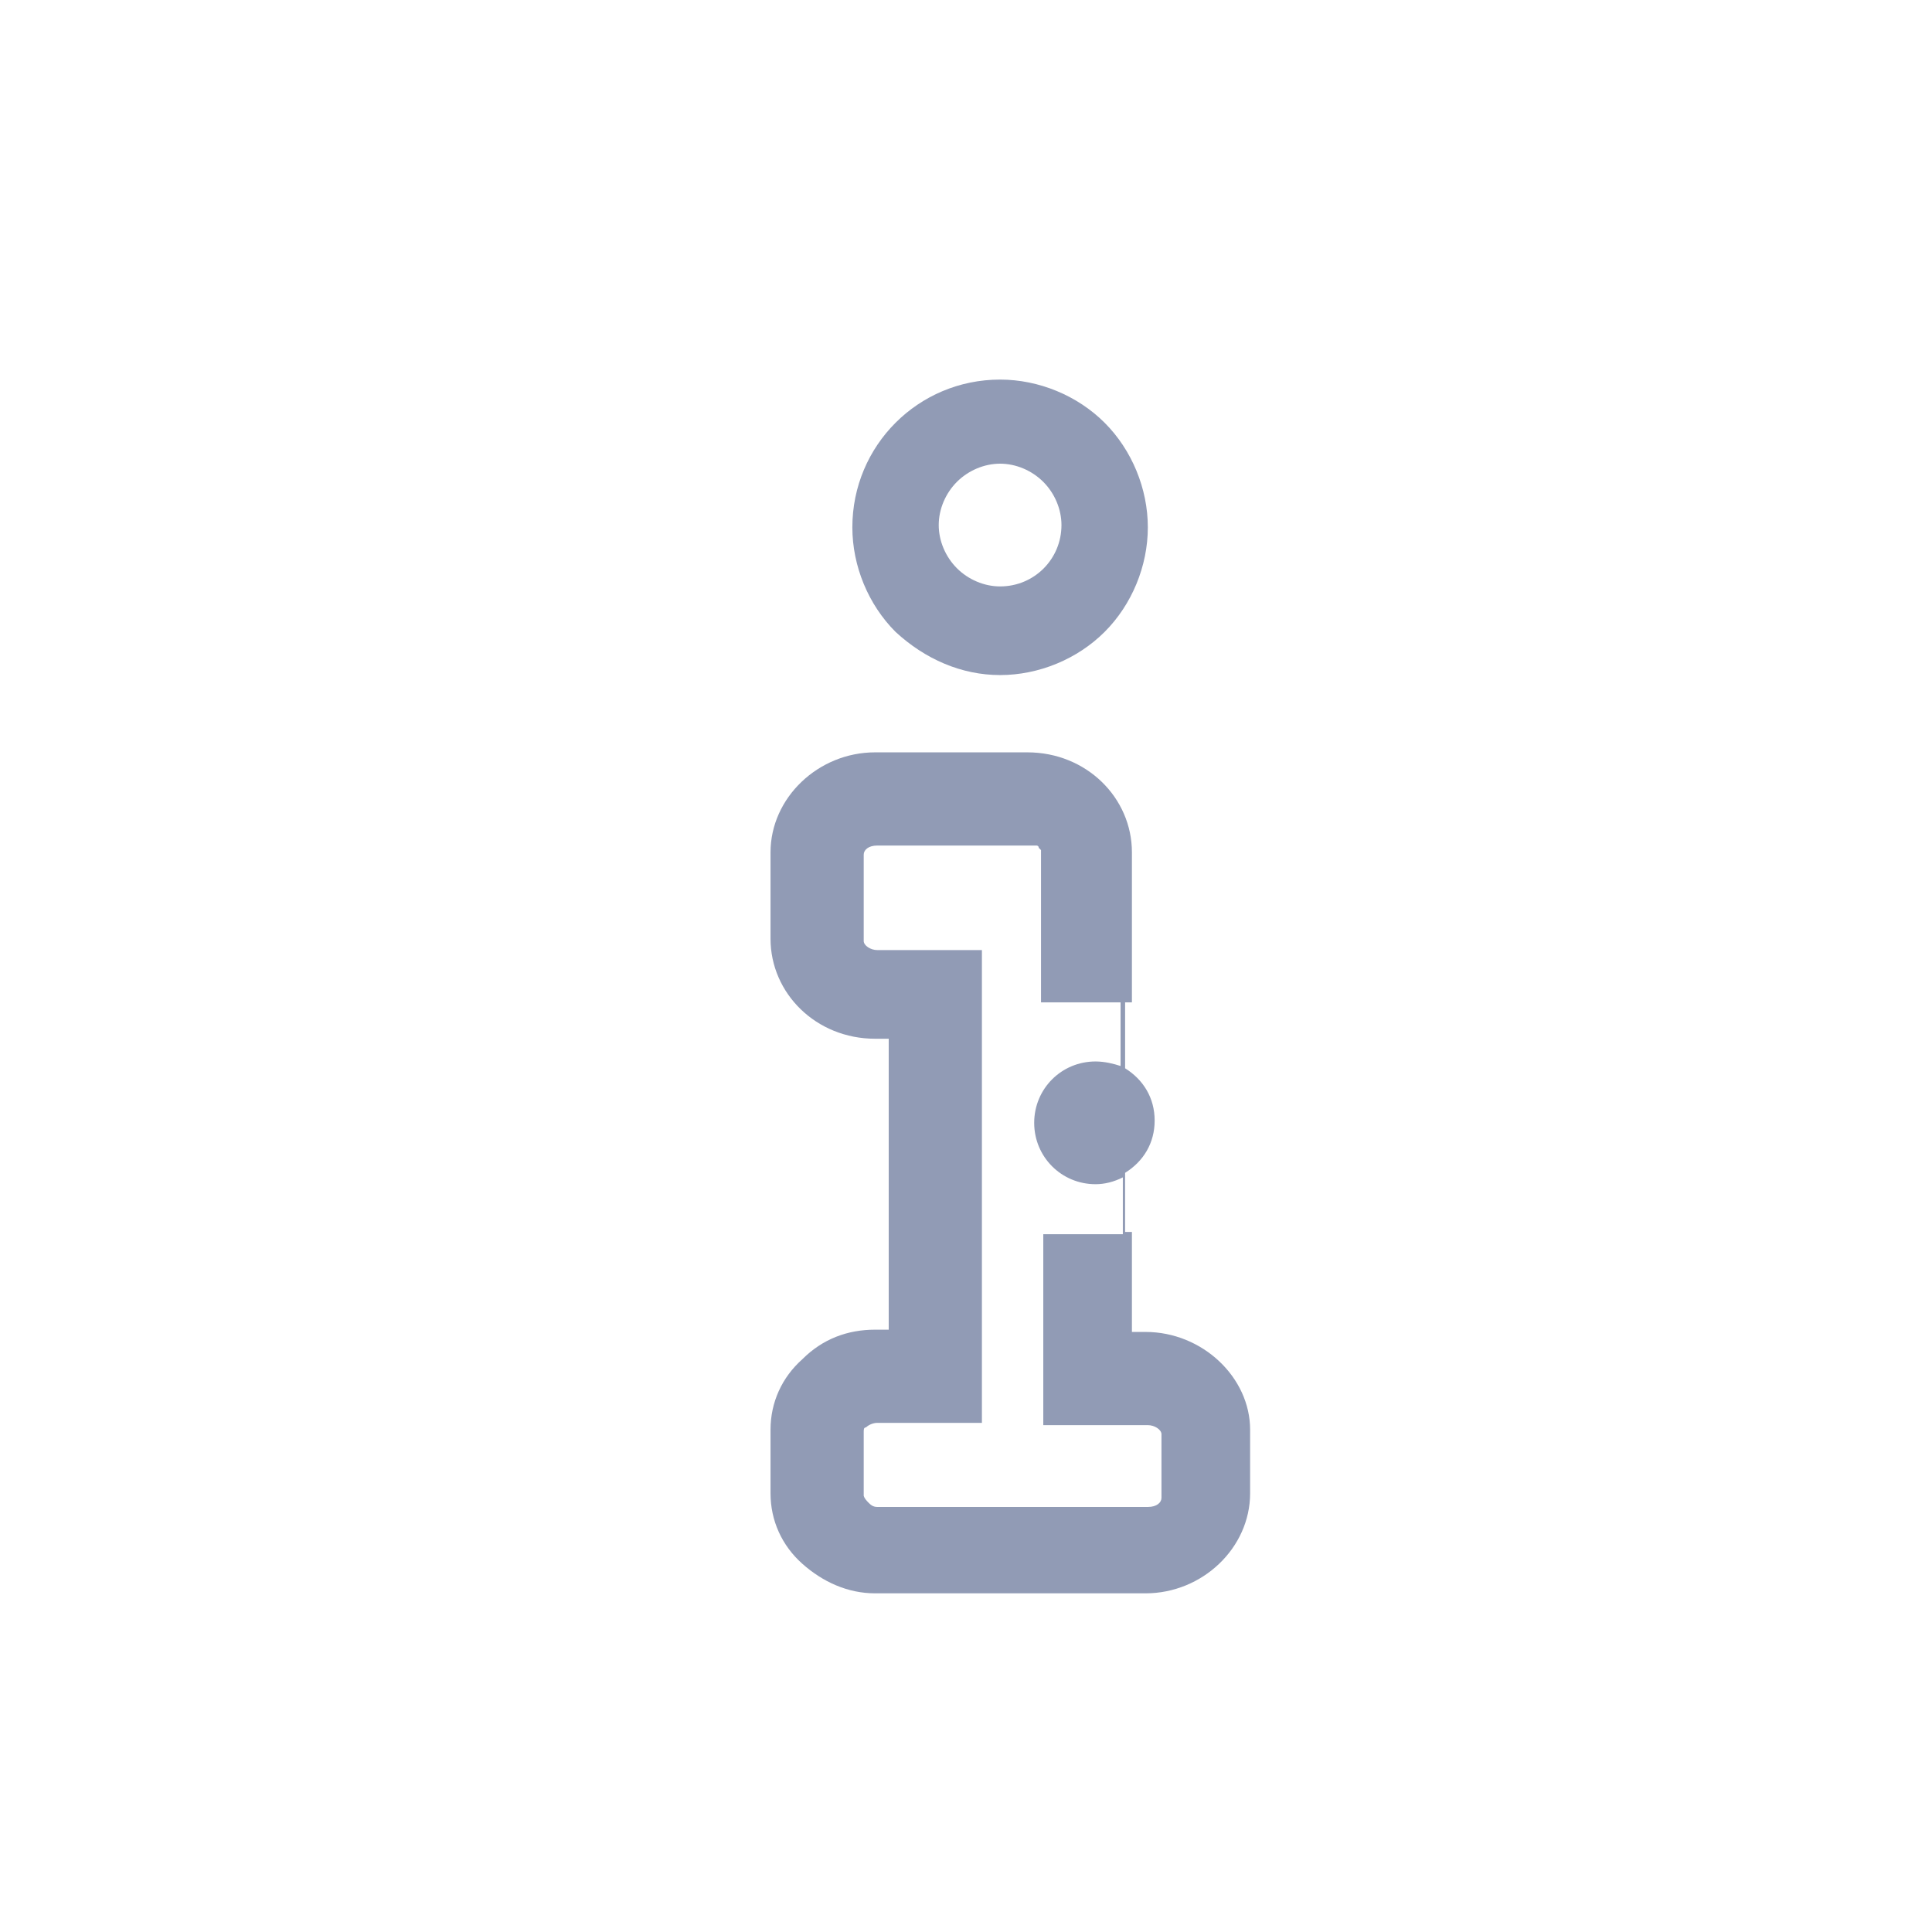 <?xml version="1.0" encoding="utf-8"?>
<!-- Generator: Adobe Illustrator 23.0.4, SVG Export Plug-In . SVG Version: 6.00 Build 0)  -->
<svg version="1.1" id="Layer_1" xmlns="http://www.w3.org/2000/svg" xmlns:xlink="http://www.w3.org/1999/xlink" x="0px" y="0px"
	 viewBox="0 0 85 85" enable-background="new 0 0 85 85" xml:space="preserve">
<g>
	<path fill="#919BB5" d="M50.4,58.6l-0.6,0l0-4.4l-0.3,0l0-2.6c0.8-0.5,1.3-1.3,1.3-2.3c0-1-0.5-1.8-1.3-2.3l0-2.9l0.3,0l0-0.5
		c0,0,0-2.9,0-6.1c0-2.4-2-4.4-4.6-4.4l-6.7,0c0,0,0,0,0,0c-2.5,0-4.6,2-4.6,4.4l0,3.8c0,2.4,2,4.4,4.6,4.4l0.6,0l0,12.8l-0.6,0
		c0,0,0,0,0,0c-1.2,0-2.3,0.4-3.2,1.3c-0.9,0.8-1.4,1.9-1.4,3.1l0,2.8c0,1.2,0.5,2.3,1.4,3.1c0.9,0.8,2,1.3,3.2,1.3l11.9,0
		c0,0,0,0,0,0c2.5,0,4.6-2,4.6-4.4l0-2.8C55,60.6,52.9,58.6,50.4,58.6z M48.2,46.7C48.2,46.7,48.2,46.7,48.2,46.7
		c-1.5,0-2.7,1.2-2.7,2.7c0,1.5,1.2,2.7,2.7,2.7c0,0,0,0,0,0c0.4,0,0.8-0.1,1.2-0.3l0,2.5l-2.9,0l-0.6,0l0,8.4l4.6,0
		c0.3,0,0.6,0.2,0.6,0.4l0,2.8c0,0.2-0.2,0.4-0.6,0.4h0l-11.9,0c-0.2,0-0.3-0.1-0.4-0.2C38,65.9,38,65.8,38,65.8l0-2.8
		c0-0.1,0-0.2,0.1-0.2c0.1-0.1,0.3-0.2,0.5-0.2h0l4.6,0l0,0h0l0-20.8l-4.6,0c-0.3,0-0.6-0.2-0.6-0.4l0-3.8c0-0.2,0.2-0.4,0.6-0.4h0
		l6.7,0c0.1,0,0.2,0,0.2,0c0,0,0,0,0.1,0c0,0,0.1,0,0.1,0.1c0,0,0.1,0.1,0.1,0.1c0,0,0,0,0,0c0,0,0,0.1,0,0.1l0,6.6l3.5,0l0,2.8
		C49,46.8,48.6,46.7,48.2,46.7z"/>
	<path fill="#919BB5" d="M44,29.7C44,29.7,44,29.7,44,29.7c1.7,0,3.4-0.7,4.6-1.9c1.2-1.2,1.9-2.9,1.9-4.6s-0.7-3.4-1.9-4.6
		c-1.2-1.2-2.9-1.9-4.6-1.9c0,0,0,0,0,0c-3.6,0-6.5,2.9-6.5,6.5c0,1.7,0.7,3.4,1.9,4.6C40.7,29,42.3,29.7,44,29.7z M42.1,21.2
		c0.5-0.5,1.2-0.8,1.9-0.8c0,0,0,0,0,0c0.7,0,1.4,0.3,1.9,0.8c0.5,0.5,0.8,1.2,0.8,1.9c0,1.5-1.2,2.7-2.7,2.7c0,0,0,0,0,0
		c-0.7,0-1.4-0.3-1.9-0.8c-0.5-0.5-0.8-1.2-0.8-1.9S41.6,21.7,42.1,21.2z"/>
</g>
</svg>
